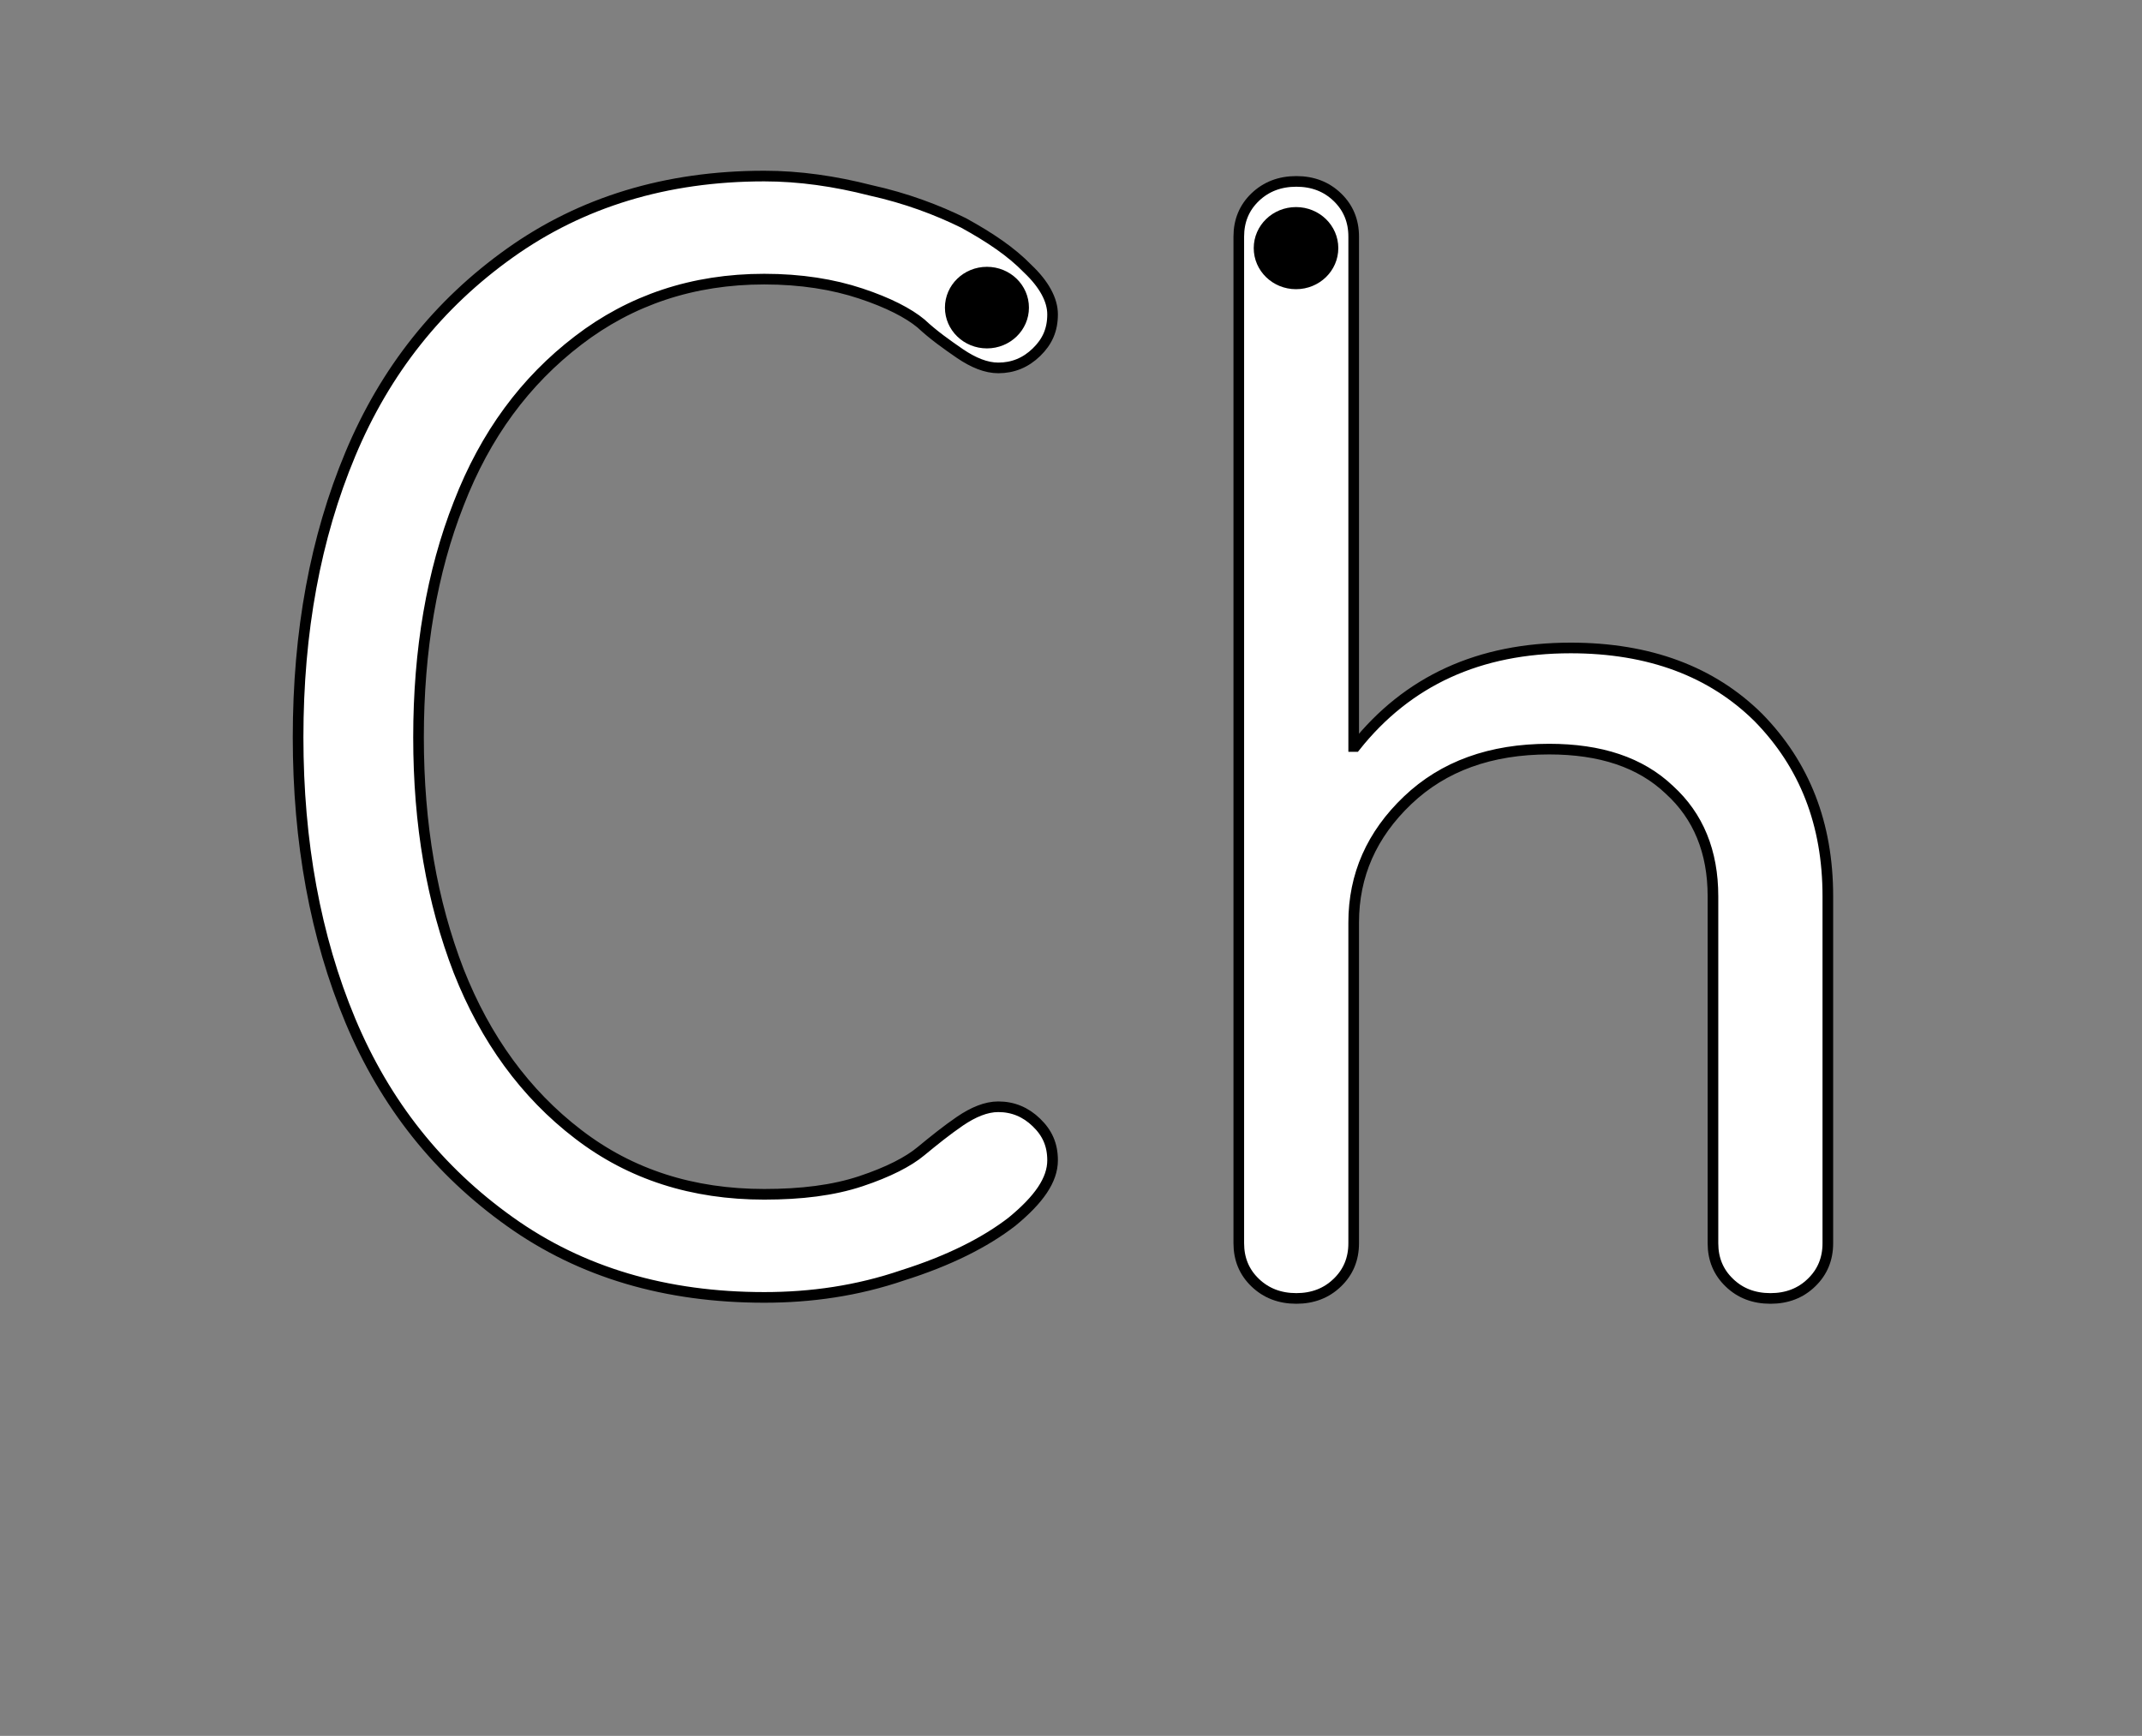 <?xml version="1.0" encoding="iso-8859-1"?>
<!-- Generator: Adobe Illustrator 18.1.1, SVG Export Plug-In . SVG Version: 6.00 Build 0)  -->
<svg version="1.1" xmlns="http://www.w3.org/2000/svg" xmlns:xlink="http://www.w3.org/1999/xlink" x="0px" y="0px" width="1450px"
	 height="1175px" viewBox="0 0 1450 1175" style="enable-background:new 0 0 1450 1175;" xml:space="preserve">
<rect x="0" y="0" width="1450" height="1175" fill="#808080" stroke="none"/>
<g id="block-reg-white-lower">
	<path style="fill:#FFFFFF;stroke:#000000;stroke-width:7.2;stroke-miterlimit:10;" d="M838.582,841.533V160.154
		c0-10.633,3.663-19.59,11.092-26.706c7.42-7.088,16.68-10.66,27.863-10.66c11.139,0,20.399,3.573,27.735,10.66
		c7.419,7.116,11.09,16.074,11.09,26.706v345.154h1.098c35.351-44.511,83.907-66.711,145.745-66.711
		c53.396,0,95.712,15.99,127.134,47.122c31.335,32.009,46.989,72.015,46.989,120.975v234.84c0,10.659-3.672,19.561-11.093,26.677
		c-7.311,7.117-16.572,10.689-27.735,10.689c-11.267,0-20.527-3.572-27.862-10.689c-7.426-7.116-11.07-16.018-11.07-26.677V606.693
		c0-30.223-9.909-54.238-29.498-72.069c-19.594-18.655-46.722-27.558-81.451-27.558c-39.564,0-71.515,11.539-95.808,34.702
		c-24.282,23.135-36.449,50.665-36.449,82.702v217.063c0,10.659-3.67,19.561-11.09,26.677c-7.336,7.117-16.596,10.689-27.735,10.689
		c-11.184,0-20.444-3.572-27.863-10.689C842.245,861.094,838.582,852.192,838.582,841.533L838.582,841.533z"/>
	<path d="M905.949,167.944c0-15.36-12.81-27.778-28.627-27.778c-15.809,0-28.625,12.419-28.625,27.778
		c0,15.386,12.816,27.805,28.625,27.805C893.138,195.75,905.949,183.331,905.949,167.944z"/>
	<path style="fill:#FFFFFF;stroke:#000000;stroke-width:7.2;stroke-miterlimit:10;" d="M237.174,690.875
		c-23.66-56.581-35.387-121.077-35.387-191.796c0-71.539,11.727-135.188,35.387-191.716
		c23.66-56.554,59.607-101.644,108.015-136.115c48.316-34.418,105.724-52.078,172.151-52.078c23.856,0,47.873,3.493,71.975,9.663
		c24.222,5.348,45.146,13.291,62.986,22.079c17.751,9.771,32.19,19.462,43.385,30.98c11.198,10.589,16.843,21.206,16.843,30.895
		c0,10.617-3.624,18.562-10.914,25.631c-7.288,7.096-15.928,10.616-25.836,10.616c-8.195,0-16.838-3.52-25.942-9.69
		c-9.003-6.222-17.821-12.392-26.393-20.389c-8.448-7.015-22.108-14.112-40.749-20.279c-18.658-6.196-40.412-9.744-65.356-9.744
		c-48.297,0-90.351,14.164-126.012,41.542c-35.767,27.376-62.695,63.623-80.814,110.46c-18.108,45.965-27.196,98.996-27.196,158.145
		c0,59.226,9.088,111.36,27.196,158.226c18.12,45.935,45.047,83.055,80.814,110.403c35.661,27.43,77.715,40.696,126.012,40.696
		c24.945,0,46.698-2.647,65.356-8.843c18.641-6.198,32.301-13.265,40.749-20.334c8.572-7.07,17.389-14.166,26.393-20.335
		c9.105-6.17,17.748-9.744,25.942-9.744c9.908,0,18.548,3.575,25.836,10.672c7.289,7.014,10.914,15.011,10.914,25.573
		c0,13.293-9.197,26.53-27.461,41.542c-18.305,14.165-42.969,26.503-73.804,36.247c-30.945,10.591-62.248,15.012-93.925,15.012
		c-66.427,0-123.835-16.785-172.151-51.259C296.782,792.465,260.834,747.375,237.174,690.875L237.174,690.875z"/>
	<path d="M696.53,208.23c0-15.284-12.727-27.622-28.437-27.622c-15.704,0-28.43,12.339-28.43,27.622
		c0,15.257,12.726,27.595,28.43,27.595C683.803,235.824,696.53,223.487,696.53,208.23z"/>
</g>
<g id="Layer_1">
</g>
</svg>

